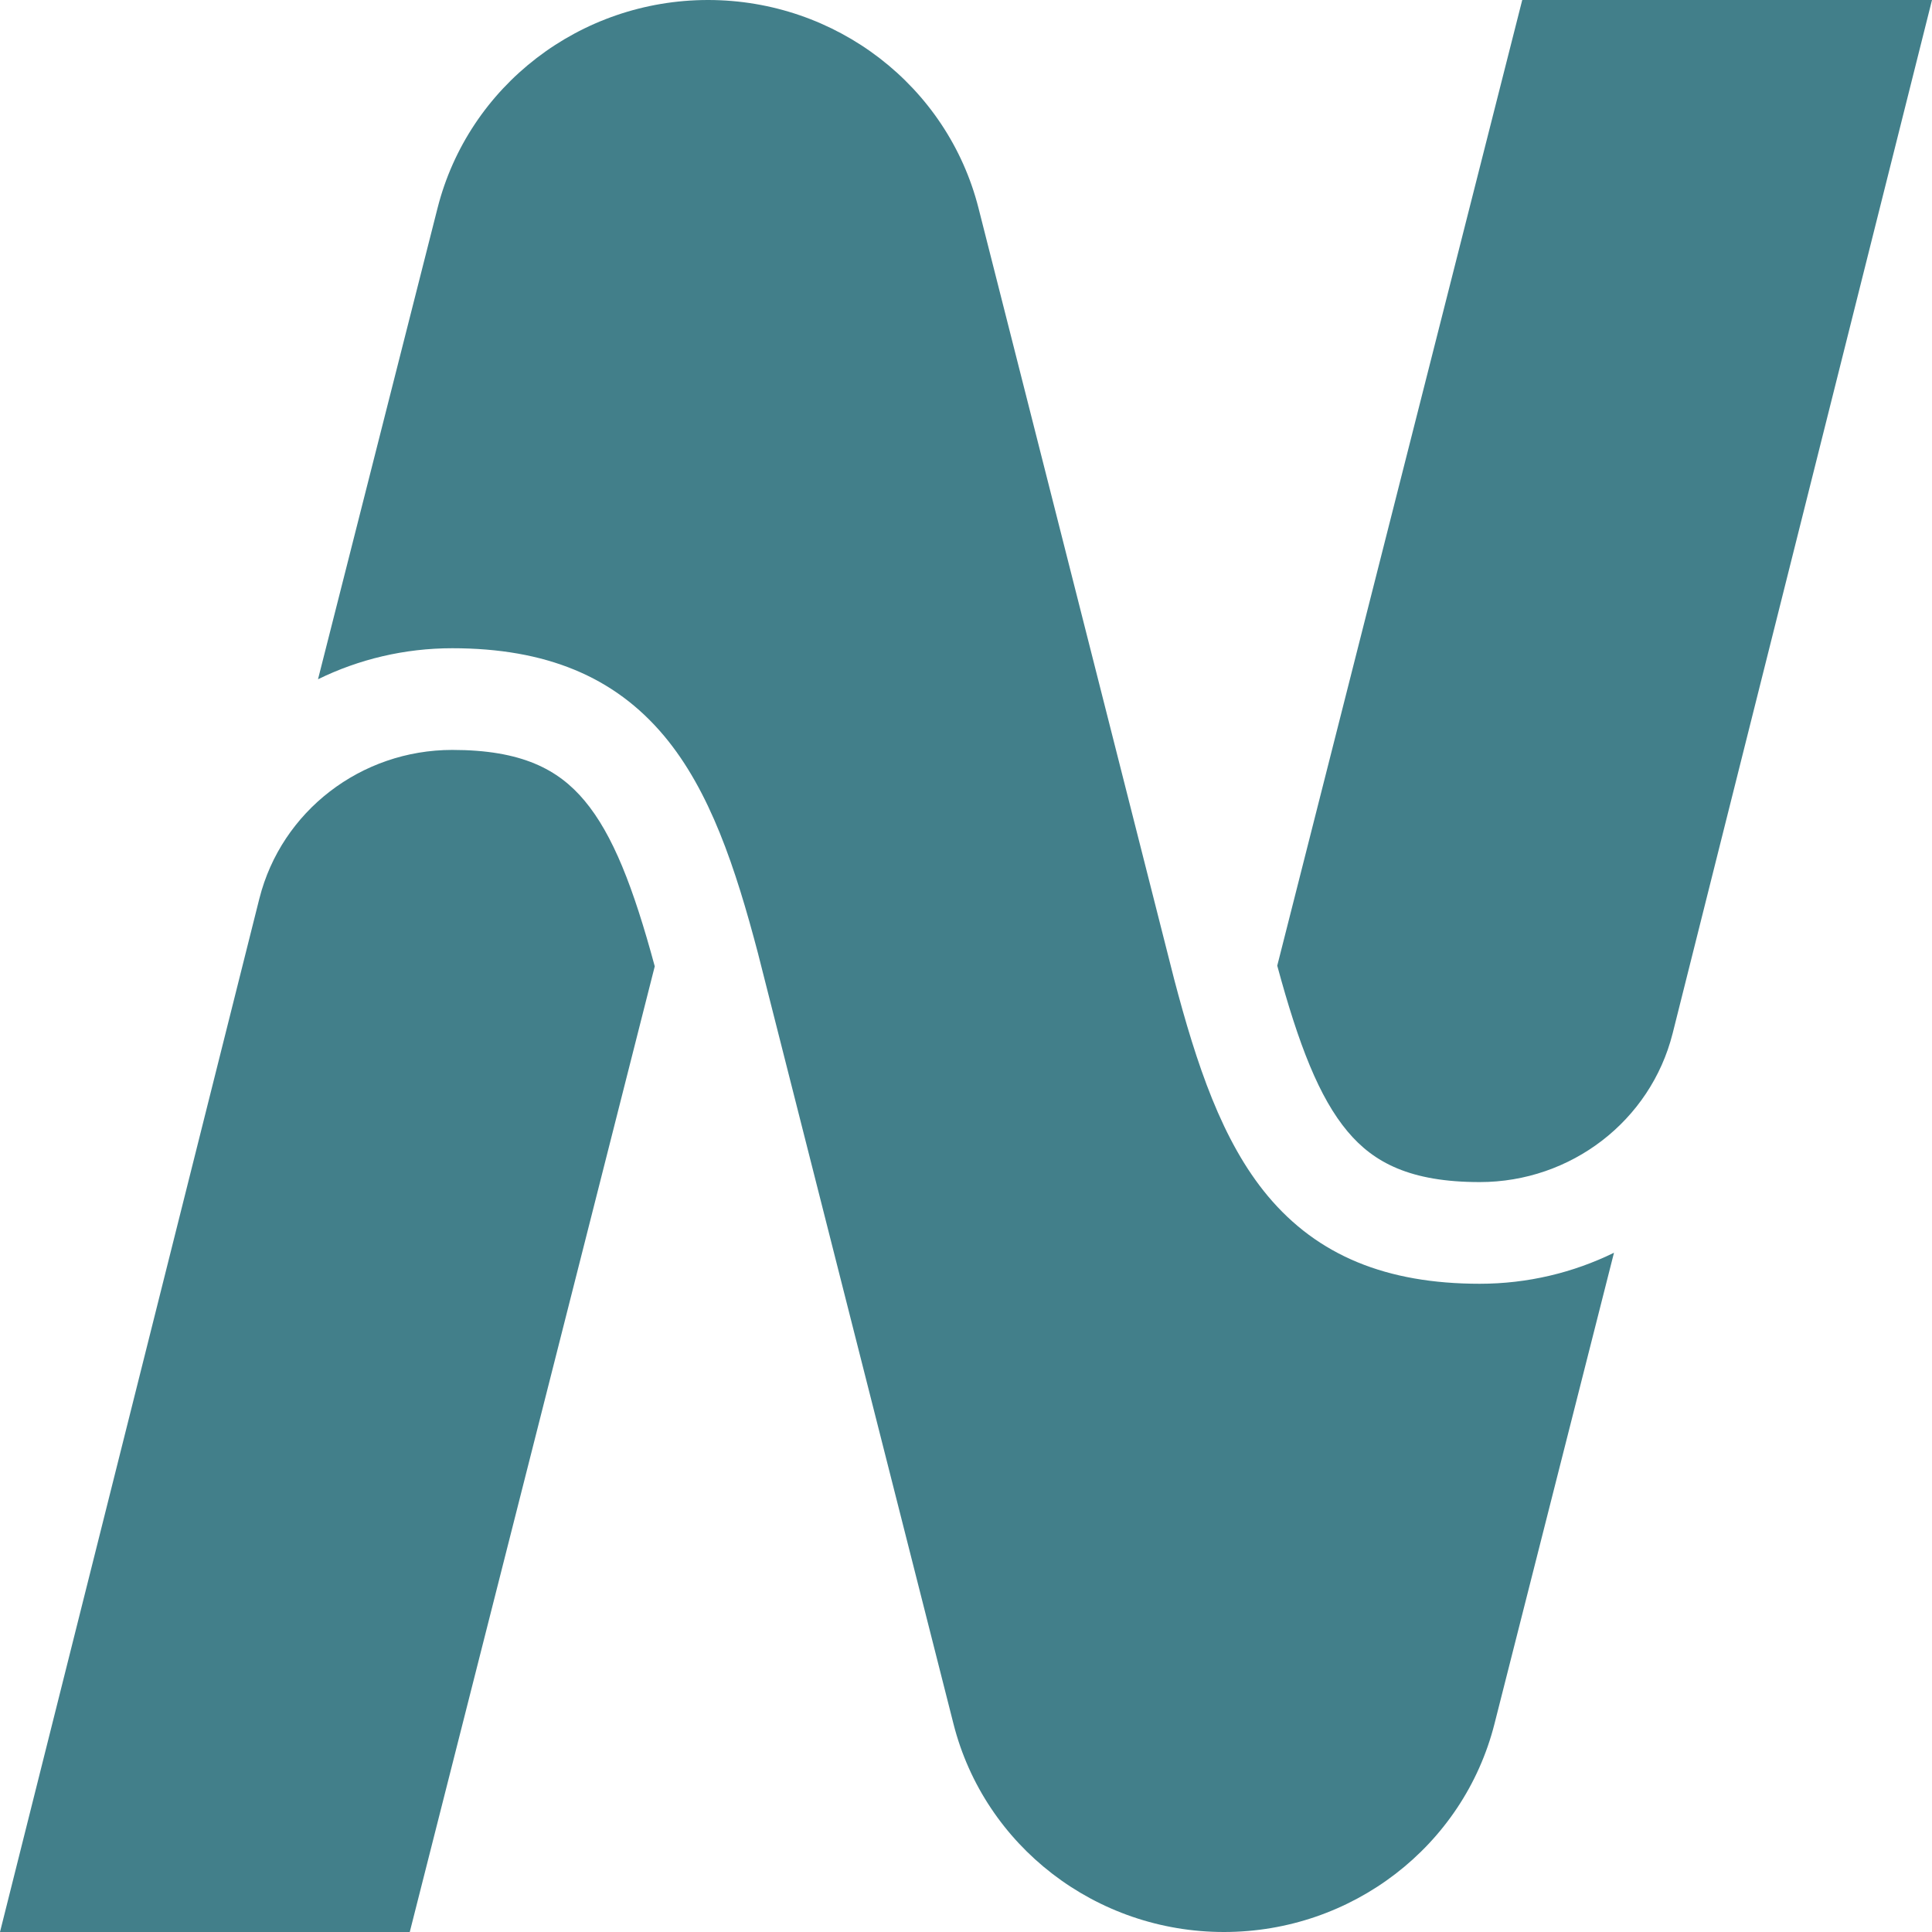 <svg width="120" height="120" viewBox="0 0 120 120" fill="none" xmlns="http://www.w3.org/2000/svg">
<g clip-path="url(#clip0_304_54)">
<path fill-rule="evenodd" clip-rule="evenodd" d="M91.909 79.737C94.88 79.737 97.719 79.049 100.248 77.81L92.824 107.074C90.897 114.671 83.97 120 76.023 120C68.077 120 61.15 114.671 59.223 107.074L47.082 59.221L47.079 59.208C45.682 53.899 44.103 49.114 41.244 45.703C38.155 42.018 33.891 40.263 28.091 40.263C25.12 40.263 22.281 40.951 19.752 42.19L27.176 12.926C29.103 5.329 36.03 0 43.977 0C51.923 0 58.85 5.329 60.777 12.926L72.918 60.779L72.921 60.792C74.318 66.101 75.897 70.885 78.756 74.297C81.845 77.982 86.109 79.737 91.909 79.737Z" fill="#427F8A"/>
<path fill-rule="evenodd" clip-rule="evenodd" d="M40.668 60.02L25.451 120H0L16.111 55.807L16.112 55.805C17.481 50.384 22.422 46.579 28.091 46.579C32.4 46.579 34.676 47.785 36.302 49.725C38.066 51.83 39.337 55.103 40.668 60.02Z" fill="#427F8A"/>
<path fill-rule="evenodd" clip-rule="evenodd" d="M79.332 59.98L94.549 0H120L103.889 64.193L103.888 64.195C102.519 69.616 97.578 73.421 91.909 73.421C87.6 73.421 85.324 72.215 83.698 70.275C81.934 68.17 80.663 64.897 79.332 59.98Z" fill="#427F8A"/>
</g>
<defs>
<clipPath id="clip0_304_54">
<rect width="120" height="120" fill="white"/>
</clipPath>
</defs>
</svg>
